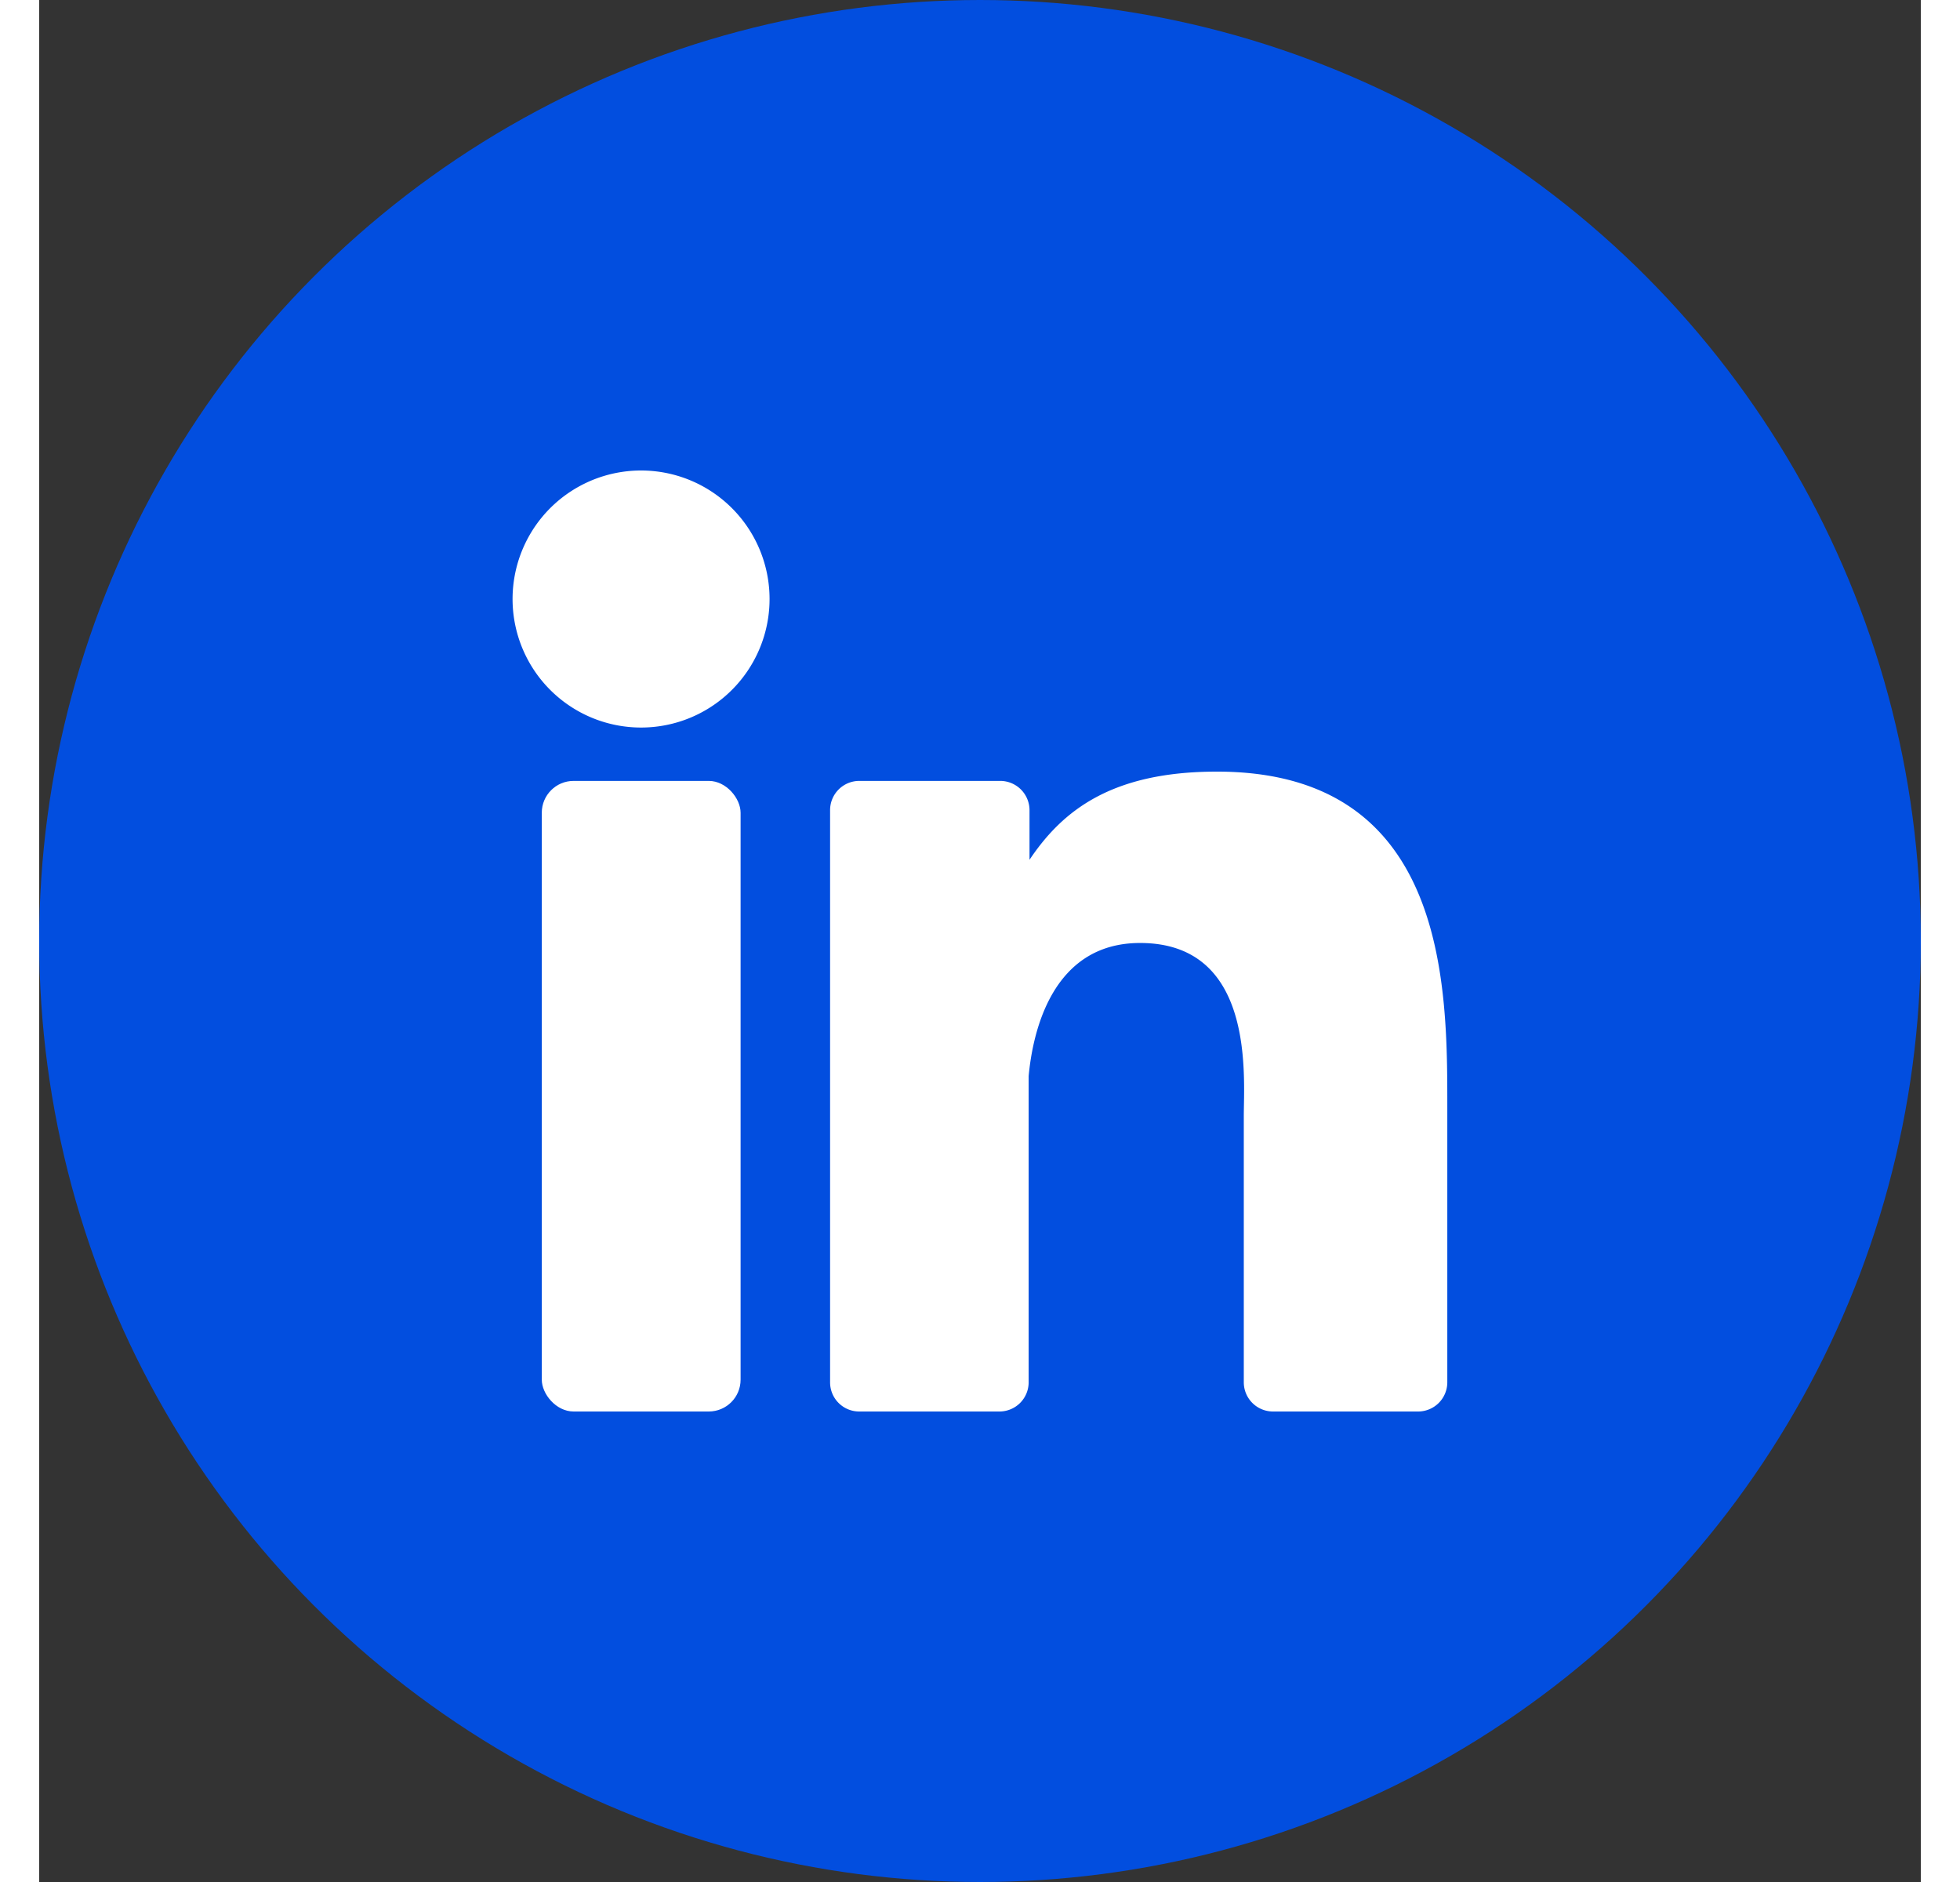 <svg viewBox="0 0 152 152" xmlns="http://www.w3.org/2000/svg" width="25" height="24">
  <rect x="0" y="0" width="152" height="152" fill="#333333" stroke="none"/>
  <g id="Layer_2" data-name="Layer 2">
    <g id="_10.linkedin" data-name="10.linkedin">
      <circle id="background" cx="76" cy="76" fill="#0b69c7" r="76" style="fill: rgb(2, 78, 223);"></circle>
      <g id="icon" fill="#fff">
        <path d="m59 48.37a10.38 10.38 0 1 1 -10.37-10.37 10.38 10.38 0 0 1 10.37 10.37z" fill="#fff"></path>
        <rect height="50.93" rx="2.57" width="16.06" x="40.6" y="63.07" fill="#fff"></rect>
        <path d="m113.75 89.47v22.17a2.36 2.36 0 0 1 -2.36 2.36h-11.72a2.36 2.36 0 0 1 -2.36-2.36v-21.48c0-3.21.93-14-8.38-14-7.22 0-8.69 7.42-9 10.75v24.78a2.36 2.36 0 0 1 -2.34 2.31h-11.34a2.35 2.35 0 0 1 -2.36-2.36v-46.2a2.36 2.36 0 0 1 2.36-2.37h11.34a2.37 2.37 0 0 1 2.41 2.37v4c2.68-4 6.66-7.12 15.13-7.12 18.73-.01 18.62 17.52 18.62 27.15z" fill="#fff"></path>
      </g>
    </g>
  </g>
</svg>
